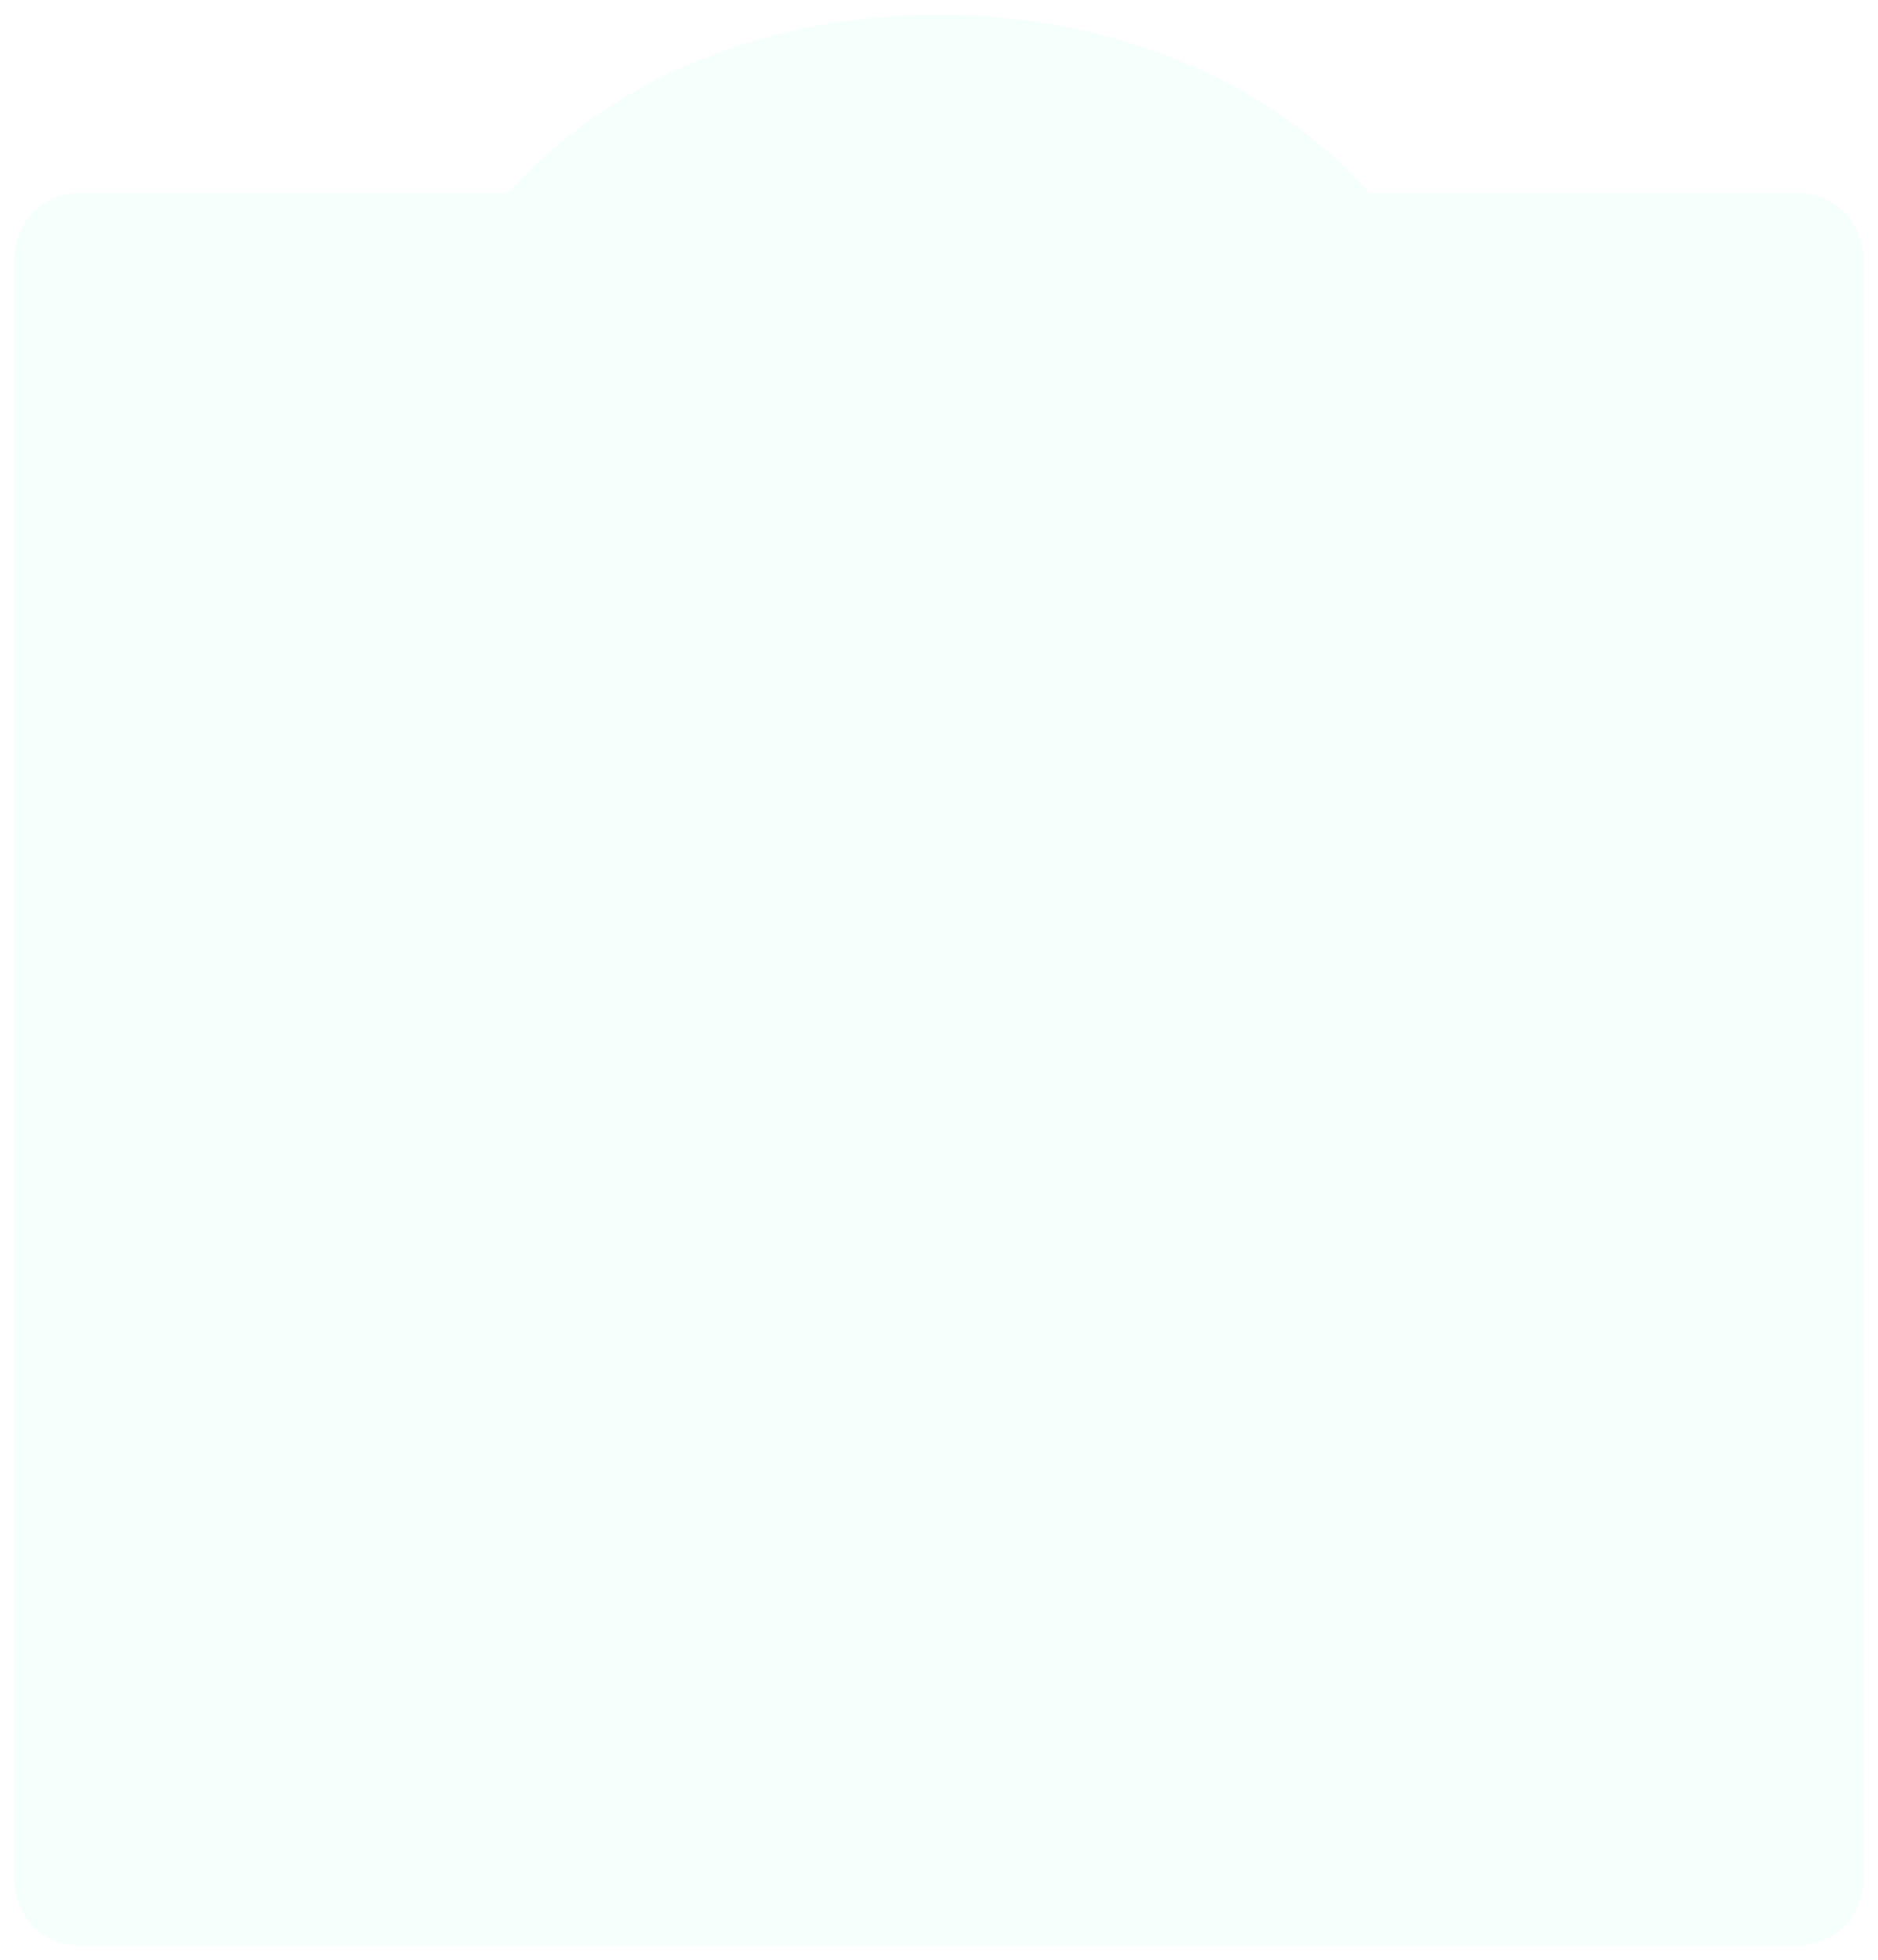 <svg xmlns="http://www.w3.org/2000/svg" xmlns:xlink="http://www.w3.org/1999/xlink" width="1158.001" height="1208.004" viewBox="0 0 1158.001 1208.004">
  <defs>
    <filter id="合体_6" x="0" y="0" width="1158.001" height="1208.004" filterUnits="userSpaceOnUse">
      <feOffset dy="3" input="SourceAlpha"/>
      <feGaussianBlur stdDeviation="3" result="blur"/>
      <feFlood flood-opacity="0.161"/>
      <feComposite operator="in" in2="blur"/>
      <feComposite in="SourceGraphic"/>
    </filter>
  </defs>
  <g transform="matrix(1, 0, 0, 1, 0, 0)" filter="url(#合体_6)">
    <path id="合体_6-2" data-name="合体 6" d="M15910,23668a40,40,0,0,1-40-40V22628a40,40,0,0,1,40-40h264.845c57.533-66.371,154.83-110,265.159-110s207.623,43.631,265.154,110H16970a40,40,0,0,1,40,40v1000a40,40,0,0,1-40,40Z" transform="translate(-15861 -22472)" fill="#f5fffc"/>
  </g>
</svg>
